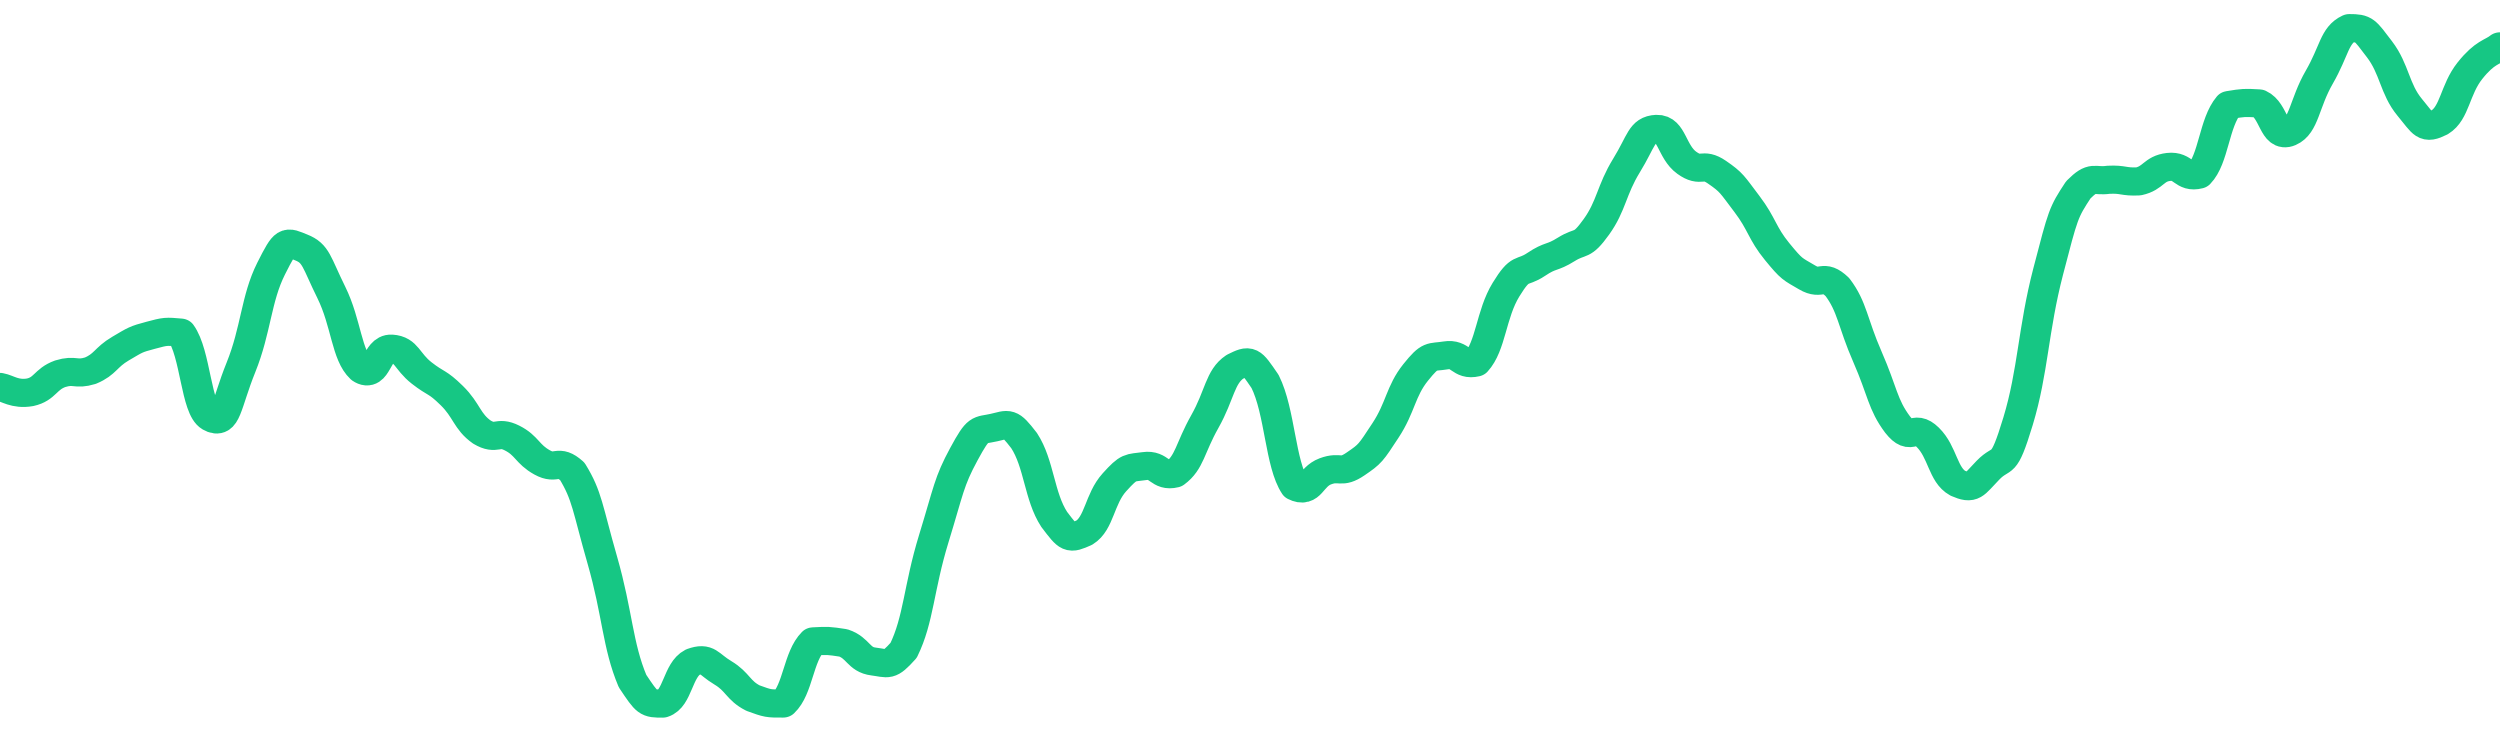 <svg height="48px" width="164px" viewBox="0 0 164 52" preserveAspectRatio="none" xmlns="http://www.w3.org/2000/svg"><path d="M 0.0 27.5 C 0.494 27.595 0.988 28.067 1.976 27.878 C 2.964 27.643 2.964 26.945 3.952 26.561 C 4.94 26.234 4.94 26.67 5.928 26.343 C 6.916 25.897 6.916 25.405 7.904 24.776 C 8.892 24.147 8.892 24.113 9.88 23.829 C 10.867 23.544 10.867 23.543 11.855 23.638 C 12.843 25.1 12.843 29.058 13.831 29.675 C 14.819 30.292 14.819 28.752 15.807 26.107 C 16.795 23.462 16.795 21.226 17.783 19.095 C 18.771 16.965 18.771 17.162 19.759 17.584 C 20.747 18.006 20.747 18.617 21.735 20.783 C 22.723 22.949 22.723 25.248 23.711 26.247 C 24.699 26.981 24.699 24.714 25.687 24.779 C 26.675 24.845 26.675 25.675 27.663 26.509 C 28.651 27.342 28.651 27.064 29.639 28.114 C 30.627 29.163 30.627 29.954 31.614 30.707 C 32.602 31.339 32.602 30.589 33.59 31.128 C 34.578 31.667 34.578 32.271 35.566 32.863 C 36.554 33.455 36.554 32.546 37.542 33.497 C 38.53 35.239 38.53 36.103 39.518 39.829 C 40.506 43.556 40.506 45.859 41.494 48.402 C 42.482 50.0 42.482 50.0 43.47 50.0 C 44.458 49.663 44.458 47.599 45.446 47.053 C 46.434 46.672 46.434 47.177 47.422 47.816 C 48.41 48.456 48.41 49.067 49.398 49.612 C 50.386 50.0 50.386 50.0 51.373 49.996 C 52.361 48.989 52.361 46.659 53.349 45.582 C 54.337 45.528 54.337 45.528 55.325 45.69 C 56.313 46.047 56.313 46.879 57.301 47.011 C 58.289 47.143 58.289 47.407 59.277 46.219 C 60.265 44.039 60.265 41.775 61.253 38.29 C 62.241 34.805 62.241 34.254 63.229 32.278 C 64.217 30.302 64.217 30.628 65.205 30.386 C 66.193 30.144 66.193 29.923 67.181 31.312 C 68.169 32.943 68.169 35.277 69.157 36.913 C 70.145 38.322 70.145 38.322 71.133 37.852 C 72.12 37.193 72.12 35.456 73.108 34.274 C 74.096 33.091 74.096 33.277 75.084 33.123 C 76.072 32.968 76.072 33.922 77.06 33.655 C 78.048 32.865 78.048 31.86 79.036 29.962 C 80.024 28.064 80.024 26.777 81.012 26.064 C 82 25.541 82.0 25.541 82.988 27.11 C 83.976 29.239 83.976 32.982 84.964 34.579 C 85.952 35.12 85.952 33.897 86.94 33.497 C 87.928 33.096 87.928 33.706 88.916 32.978 C 89.904 32.249 89.904 32.211 90.892 30.583 C 91.88 28.956 91.88 27.799 92.867 26.467 C 93.855 25.136 93.855 25.432 94.843 25.256 C 95.831 25.081 95.831 26.02 96.819 25.765 C 97.807 24.597 97.807 22.325 98.795 20.582 C 99.783 18.839 99.783 19.507 100.771 18.792 C 101.759 18.077 101.759 18.39 102.747 17.723 C 103.735 17.055 103.735 17.612 104.723 16.122 C 105.711 14.631 105.711 13.502 106.699 11.762 C 107.687 10.022 107.687 9.21 108.675 9.161 C 109.663 9.112 109.663 10.798 110.651 11.566 C 111.639 12.334 111.639 11.499 112.627 12.233 C 113.614 12.967 113.614 13.091 114.602 14.502 C 115.59 15.913 115.59 16.573 116.578 17.878 C 117.566 19.182 117.566 19.091 118.554 19.72 C 119.542 20.35 119.542 19.382 120.53 20.397 C 121.518 21.808 121.518 22.92 122.506 25.364 C 123.494 27.808 123.494 28.744 124.482 30.172 C 125.47 31.527 125.47 30.033 126.458 31.075 C 127.446 32.118 127.446 33.758 128.434 34.343 C 129.422 34.806 129.422 34.52 130.41 33.416 C 131.398 32.313 131.398 33.459 132.386 29.929 C 133.373 26.398 133.373 23.403 134.361 19.294 C 135.349 15.184 135.349 15.119 136.337 13.49 C 137.325 12.42 137.325 12.927 138.313 12.777 C 139.301 12.72 139.301 12.946 140.289 12.89 C 141.277 12.661 141.277 11.983 142.265 11.863 C 143.253 11.743 143.253 12.685 144.241 12.411 C 145.229 11.312 145.229 8.731 146.217 7.466 C 147.205 7.293 147.205 7.293 148.193 7.351 C 149.181 7.835 149.181 9.869 150.169 9.402 C 151.157 8.935 151.157 7.335 152.145 5.484 C 153.133 3.634 153.133 2.495 154.12 2.0 C 155.108 2.0 155.108 2.1 156.096 3.505 C 157.084 4.91 157.084 6.325 158.072 7.621 C 159.06 8.916 159.06 9.22 160.048 8.687 C 161.036 8.039 161.036 6.376 162.024 5.029 C 163.012 3.681 163.506 3.729 164.0 3.296" stroke-width="2" stroke="#16C784" fill="transparent" vector-effect="non-scaling-stroke" stroke-linejoin="round" stroke-linecap="round"/></svg>